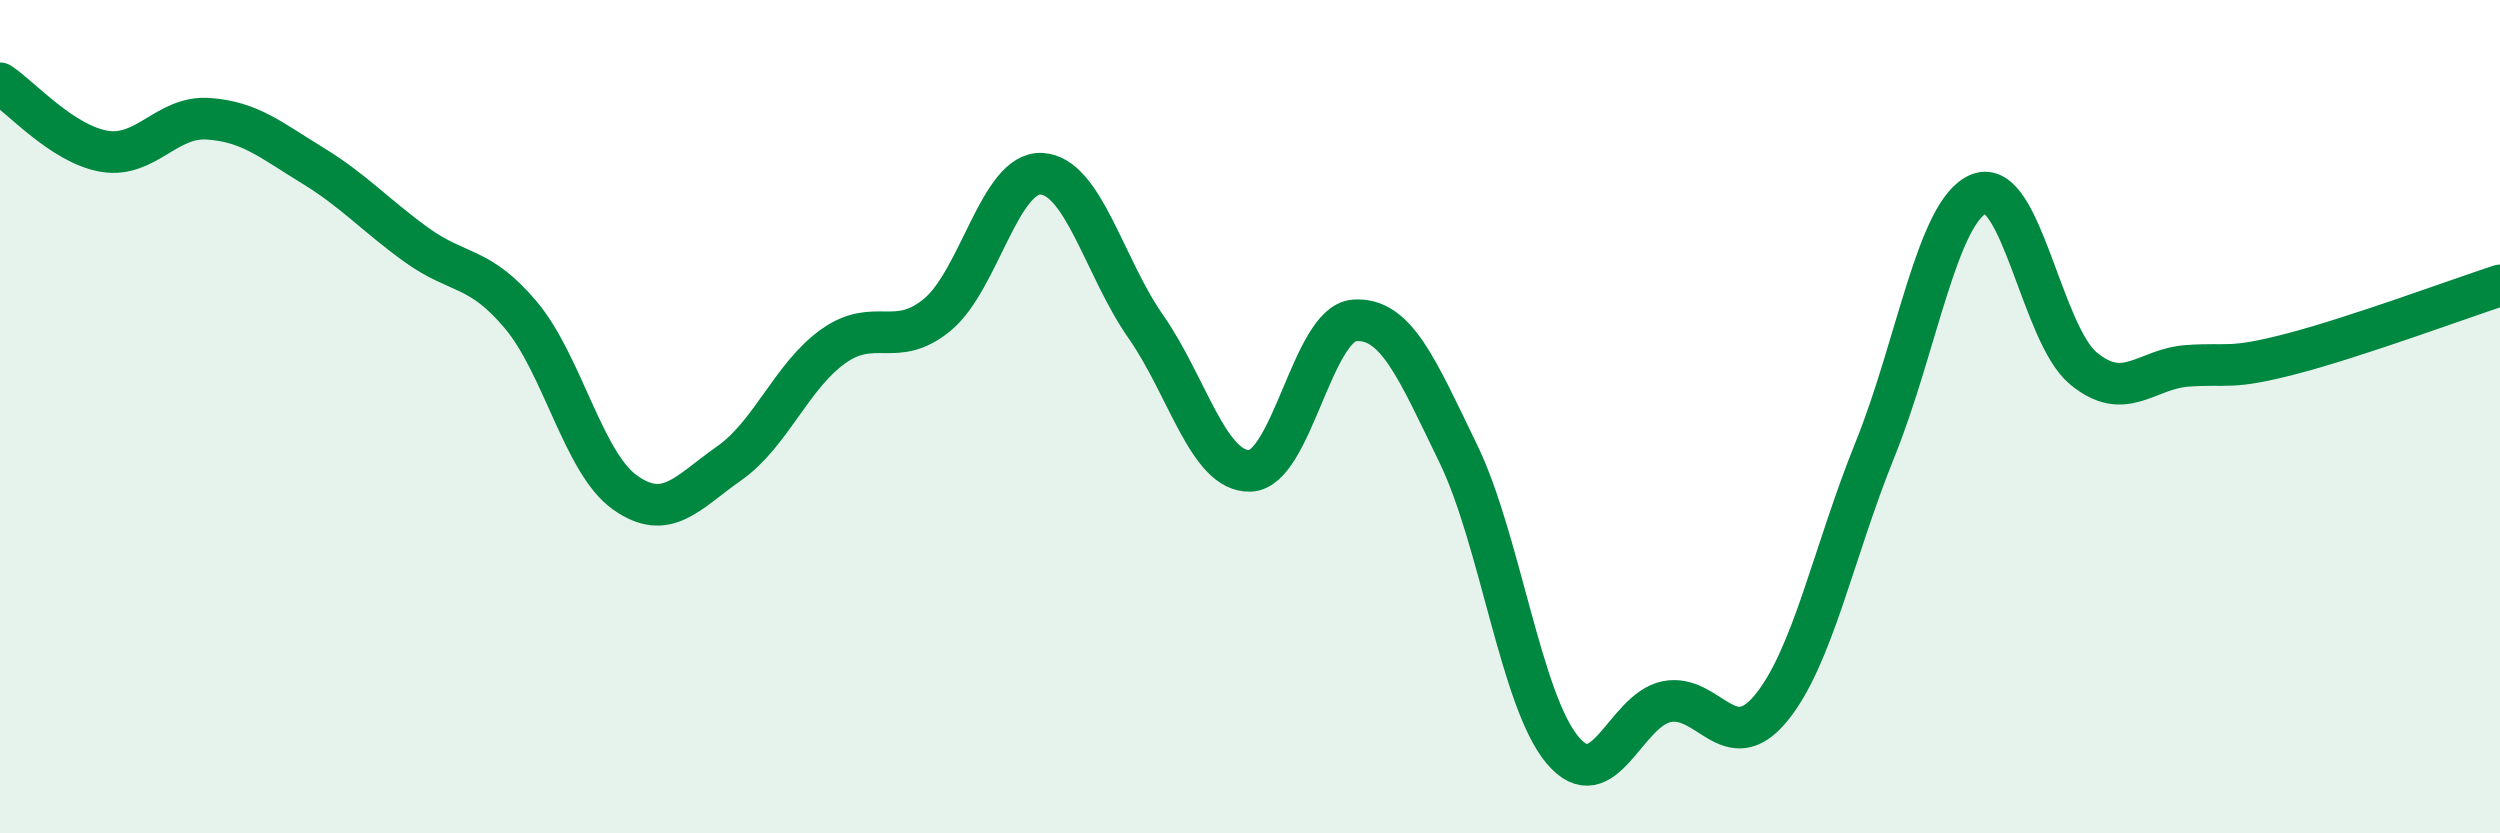 
    <svg width="60" height="20" viewBox="0 0 60 20" xmlns="http://www.w3.org/2000/svg">
      <path
        d="M 0,2 C 0.5,2.33 1.5,3.46 2.5,3.63 C 3.5,3.8 4,2.78 5,2.85 C 6,2.92 6.5,3.36 7.5,3.97 C 8.5,4.58 9,5.16 10,5.88 C 11,6.6 11.5,6.37 12.5,7.56 C 13.5,8.75 14,11.11 15,11.82 C 16,12.53 16.5,11.82 17.5,11.12 C 18.5,10.42 19,9.02 20,8.31 C 21,7.6 21.5,8.38 22.5,7.55 C 23.5,6.72 24,4.11 25,4.17 C 26,4.23 26.5,6.41 27.5,7.84 C 28.5,9.27 29,11.33 30,11.3 C 31,11.27 31.5,7.77 32.5,7.69 C 33.5,7.61 34,8.83 35,10.89 C 36,12.95 36.5,16.81 37.5,18 C 38.5,19.19 39,17.04 40,16.84 C 41,16.64 41.5,18.21 42.5,17 C 43.5,15.79 44,13.26 45,10.79 C 46,8.32 46.5,5.04 47.5,4.65 C 48.5,4.26 49,8.01 50,8.84 C 51,9.67 51.5,8.85 52.5,8.78 C 53.5,8.71 53.5,8.88 55,8.49 C 56.5,8.1 59,7.18 60,6.85L60 20L0 20Z"
        fill="#008740"
        opacity="0.1"
        stroke-linecap="round"
        stroke-linejoin="round"
      />
      <path
        d="M 0,2 C 0.5,2.33 1.5,3.46 2.5,3.63 C 3.5,3.8 4,2.78 5,2.85 C 6,2.92 6.5,3.36 7.5,3.97 C 8.5,4.58 9,5.16 10,5.88 C 11,6.6 11.5,6.37 12.5,7.56 C 13.5,8.75 14,11.11 15,11.82 C 16,12.53 16.5,11.82 17.5,11.12 C 18.5,10.42 19,9.02 20,8.31 C 21,7.6 21.5,8.38 22.5,7.55 C 23.5,6.72 24,4.11 25,4.17 C 26,4.23 26.5,6.41 27.5,7.84 C 28.5,9.27 29,11.33 30,11.3 C 31,11.27 31.5,7.77 32.5,7.69 C 33.5,7.61 34,8.83 35,10.89 C 36,12.95 36.5,16.81 37.5,18 C 38.5,19.19 39,17.04 40,16.84 C 41,16.64 41.5,18.21 42.5,17 C 43.5,15.79 44,13.26 45,10.79 C 46,8.32 46.5,5.04 47.5,4.65 C 48.5,4.26 49,8.01 50,8.84 C 51,9.67 51.5,8.85 52.5,8.78 C 53.5,8.71 53.5,8.88 55,8.49 C 56.5,8.1 59,7.18 60,6.85"
        stroke="#008740"
        stroke-width="1"
        fill="none"
        stroke-linecap="round"
        stroke-linejoin="round"
      />
    </svg>
  